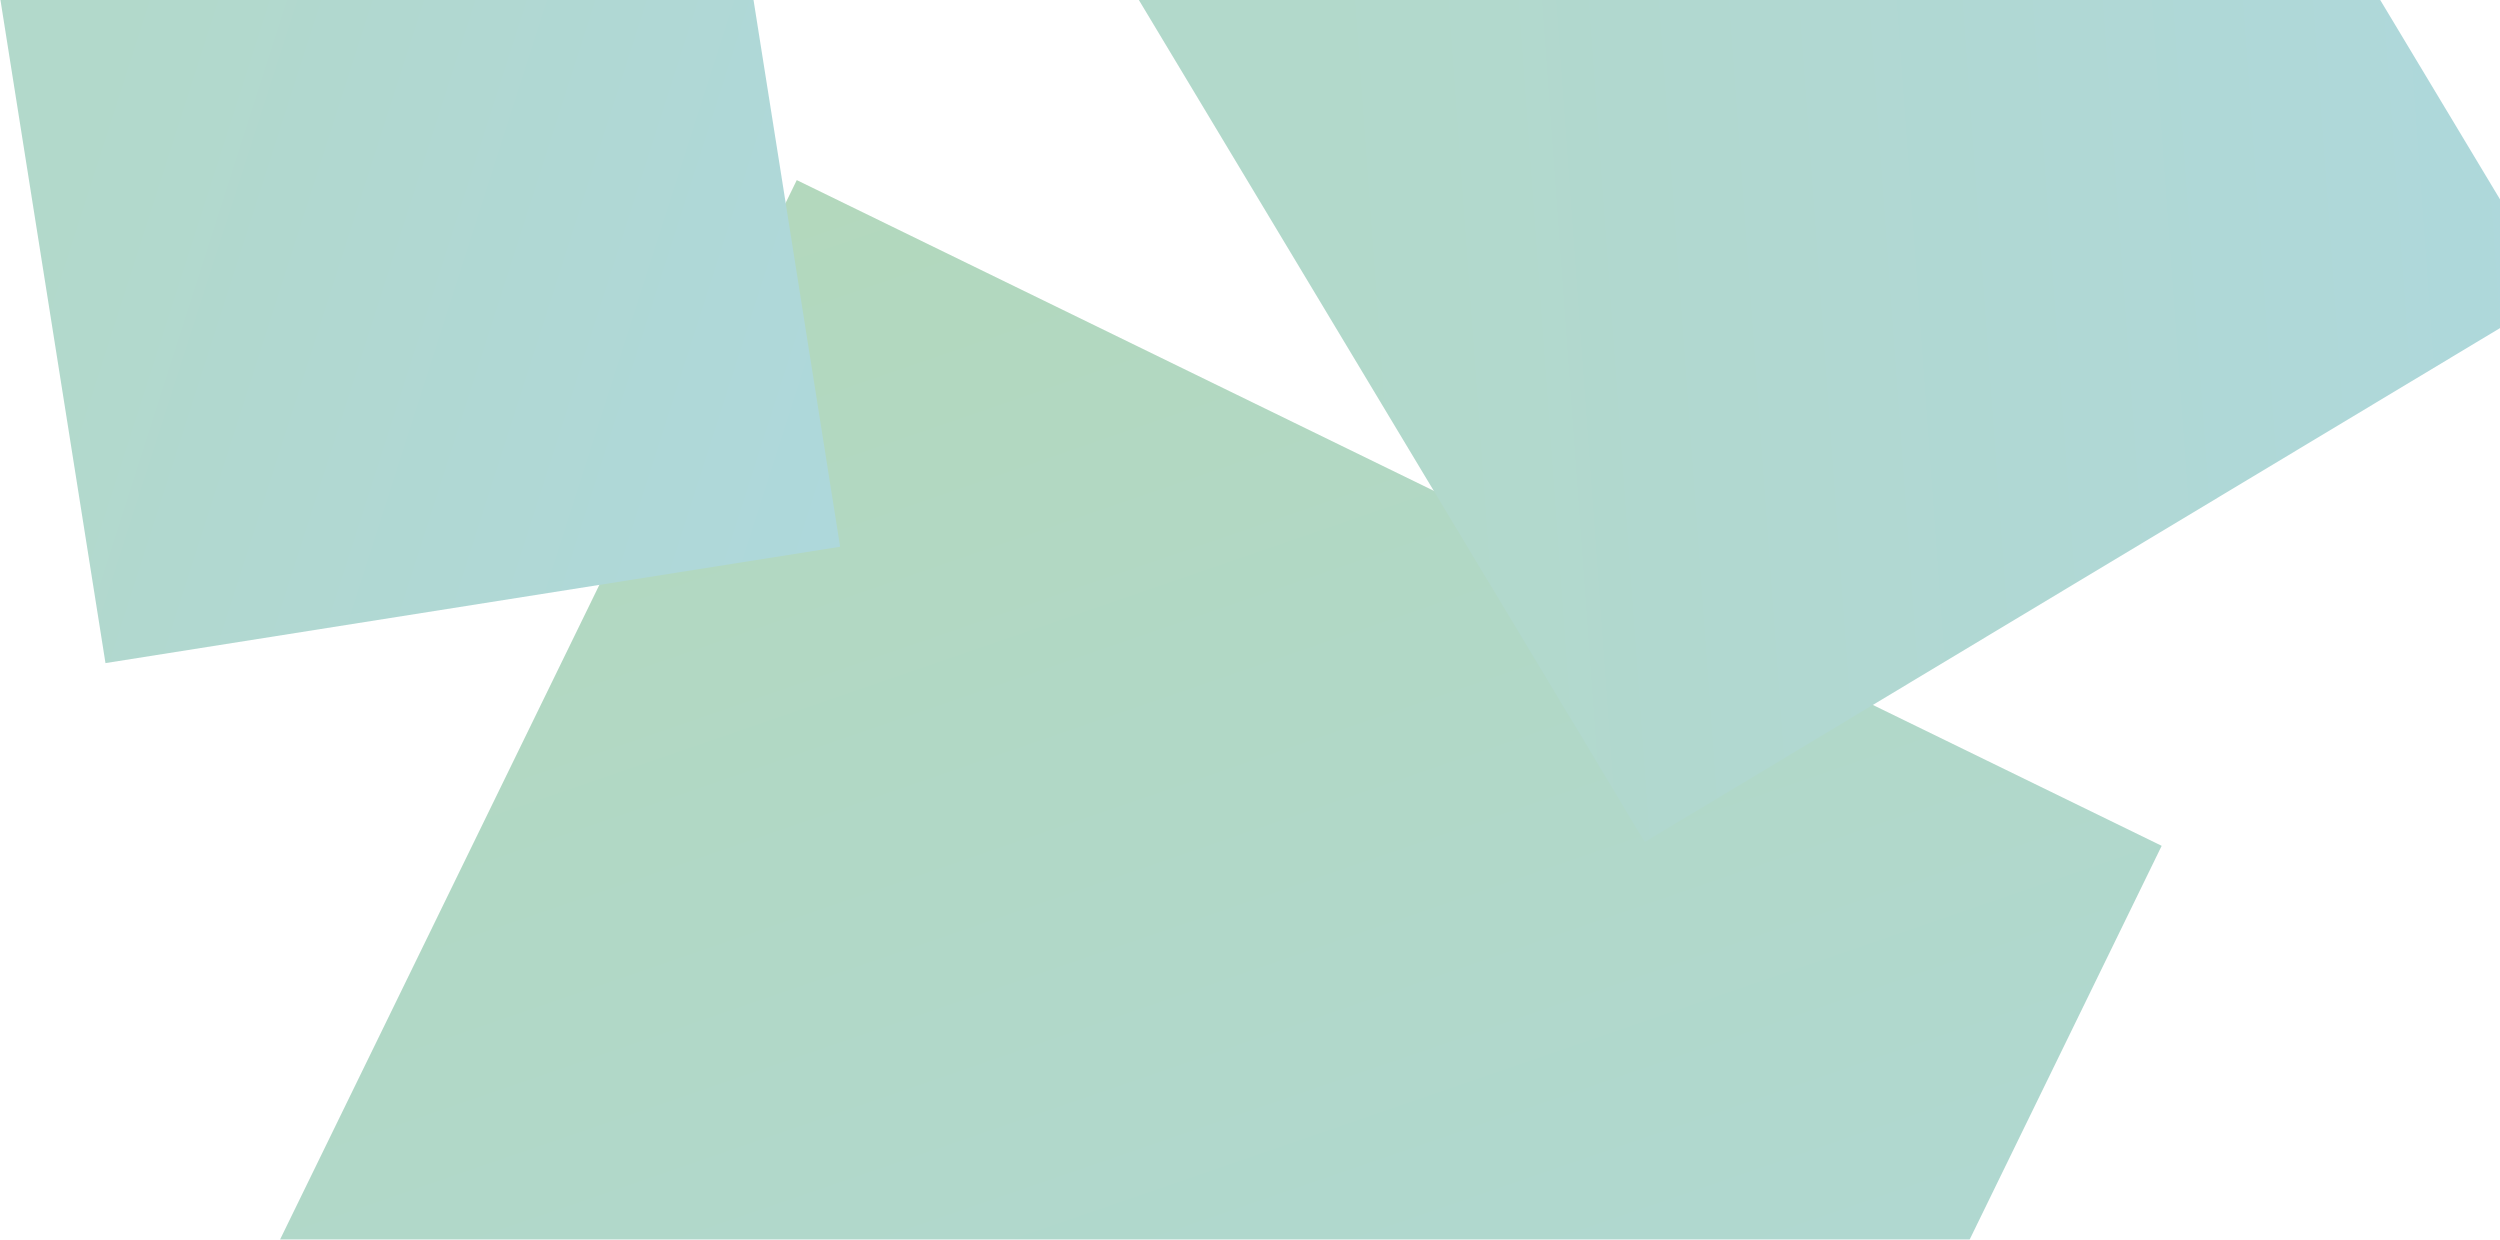 <svg width="100%" height="100%" viewBox="0 0 726 360" version="1.1" xmlns="http://www.w3.org/2000/svg" xmlns:xlink="http://www.w3.org/1999/xlink" xml:space="preserve" xmlns:serif="http://www.serif.com/" style="fill-rule:evenodd;clip-rule:evenodd;stroke-linejoin:round;stroke-miterlimit:2;">
    <g id="Group" opacity="0.32">
      <path id="Rectangle" d="M627.751,245.625l-396.368,-193.321l-193.322,396.368l396.368,193.321l193.322,-396.368Z" style="fill:url(#_Linear1);"></path>
      <path id="Rectangle1" serif:id="Rectangle" d="M583.359,-179.506l-264.865,159.147l159.147,264.865l264.865,-159.147l-159.147,-264.865Z" style="fill:url(#_Linear2);"></path>
      <path id="Rectangle2" serif:id="Rectangle" d="M210.182,-54.565l-213.341,33.79l33.79,213.34l213.341,-33.79l-33.79,-213.34Z" style="fill:url(#_Linear3);"></path>
    </g>
    <defs>
      <linearGradient id="_Linear1" x1="0" y1="0" x2="1" y2="0" gradientUnits="userSpaceOnUse" gradientTransform="matrix(203.046,589.69,-589.69,203.046,231.383,52.303)">
        <stop offset="0" style="stop-color:#0f842e;stop-opacity:1"></stop>
        <stop offset="1" style="stop-color:#00838f;stop-opacity:1"></stop>
      </linearGradient>
      <linearGradient id="_Linear2" x1="0" y1="0" x2="1" y2="0" gradientUnits="userSpaceOnUse" gradientTransform="matrix(344.438,-26.714,26.714,344.438,398.068,112.073)">
        <stop offset="0" style="stop-color:#0e865C;stop-opacity:1"></stop>
        <stop offset="1" style="stop-color:#00838f;stop-opacity:1"></stop>
      </linearGradient>
      <linearGradient id="_Linear3" x1="0" y1="0" x2="1" y2="0" gradientUnits="userSpaceOnUse" gradientTransform="matrix(230.236,72.88,-72.88,230.236,13.736,85.895)">
        <stop offset="0" style="stop-color:#0e865C;stop-opacity:1"></stop>
        <stop offset="1" style="stop-color:#00838f;stop-opacity:1"></stop>
      </linearGradient>
    </defs>
  </svg>